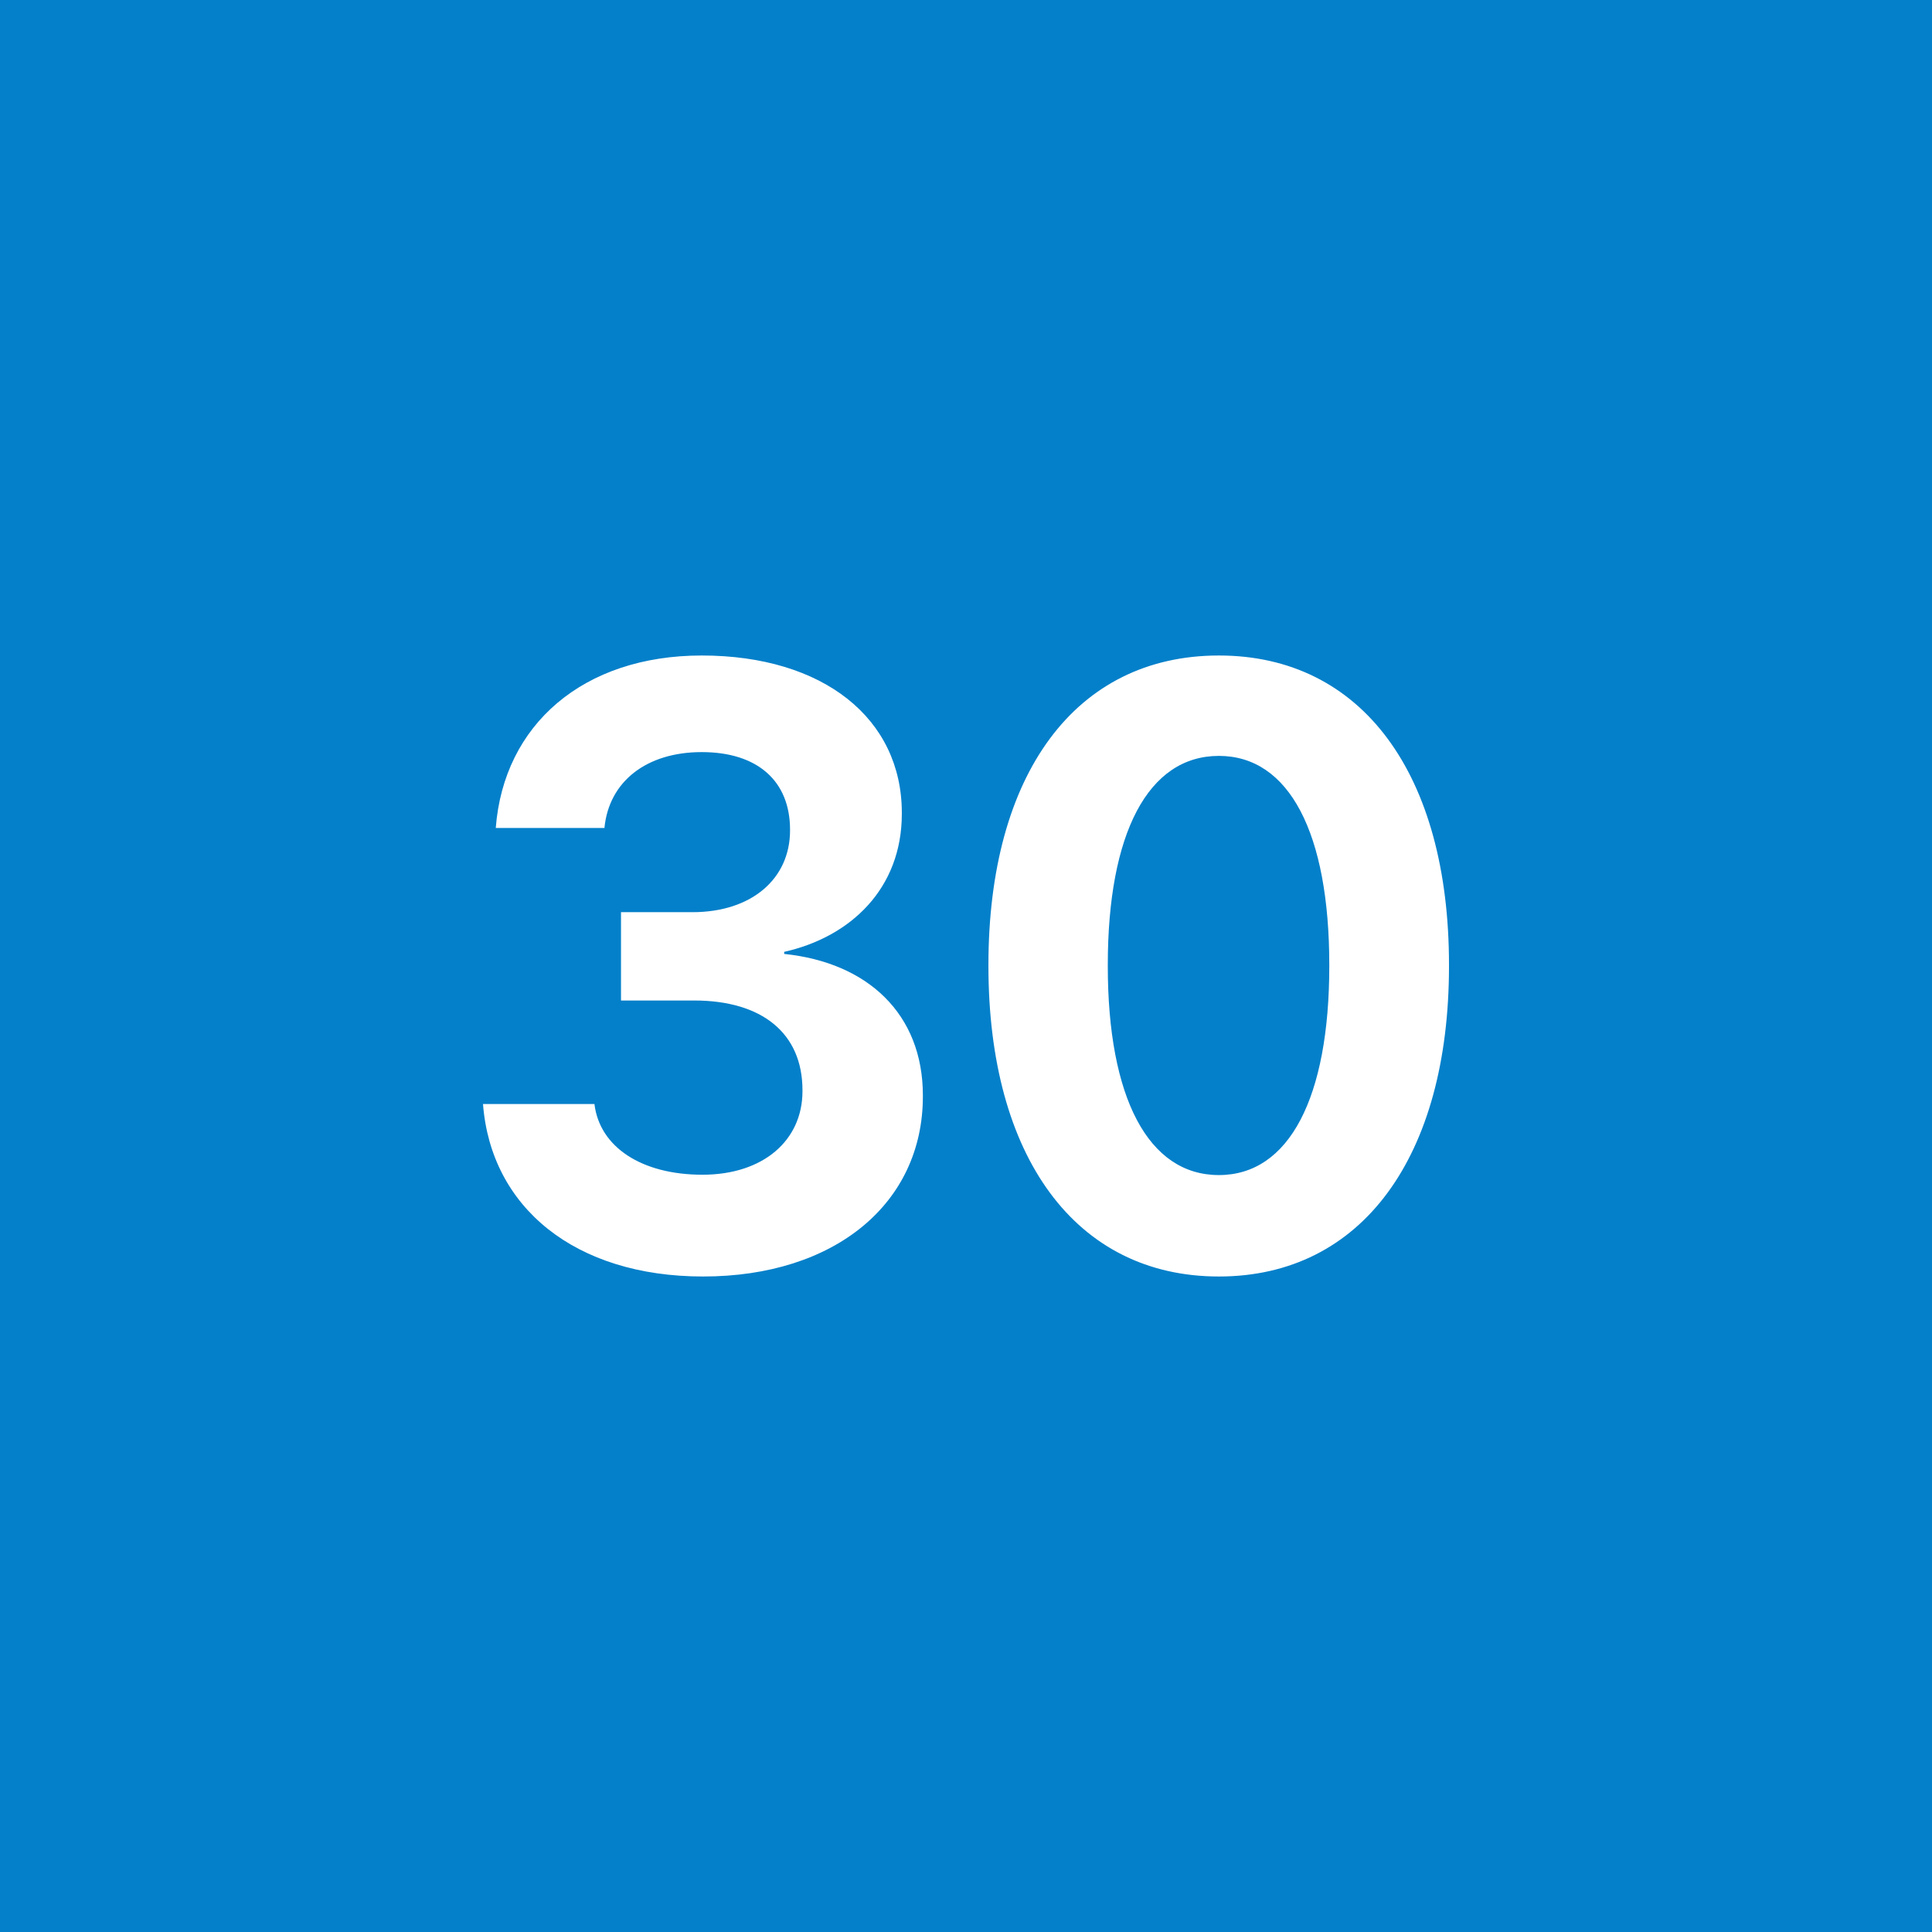 <!-- by TradingView --><svg width="56" height="56" viewBox="0 0 56 56" xmlns="http://www.w3.org/2000/svg"><path fill="#0480CA" d="M0 0h56v56H0z"/><path d="M20.38 37c3.82 0 6.37-2.12 6.37-5.22v-.03c0-2.36-1.6-3.85-4.02-4.1v-.06c1.92-.43 3.41-1.83 3.41-4v-.03c0-2.73-2.27-4.56-5.8-4.56-3.43 0-5.74 2-5.97 5h3.15c.13-1.35 1.22-2.2 2.82-2.2 1.62 0 2.56.84 2.56 2.25v.02c0 1.4-1.11 2.37-2.83 2.37H18V29h2.12c1.97 0 3.14.95 3.14 2.6v.03c0 1.42-1.13 2.42-2.9 2.42-1.76 0-2.98-.8-3.13-2.05H14c.23 3 2.67 5 6.38 5Zm14.95 0c4.15 0 6.67-3.48 6.67-9v-.03c0-5.53-2.52-8.97-6.67-8.97-4.16 0-6.68 3.44-6.68 8.97V28c0 5.52 2.52 9 6.68 9Zm0-2.94c-2.05 0-3.22-2.25-3.22-6.06v-.03c0-3.82 1.17-6.06 3.22-6.06 2.04 0 3.2 2.24 3.2 6.06V28c0 3.81-1.16 6.06-3.2 6.06Z" fill="#fff"/></svg>